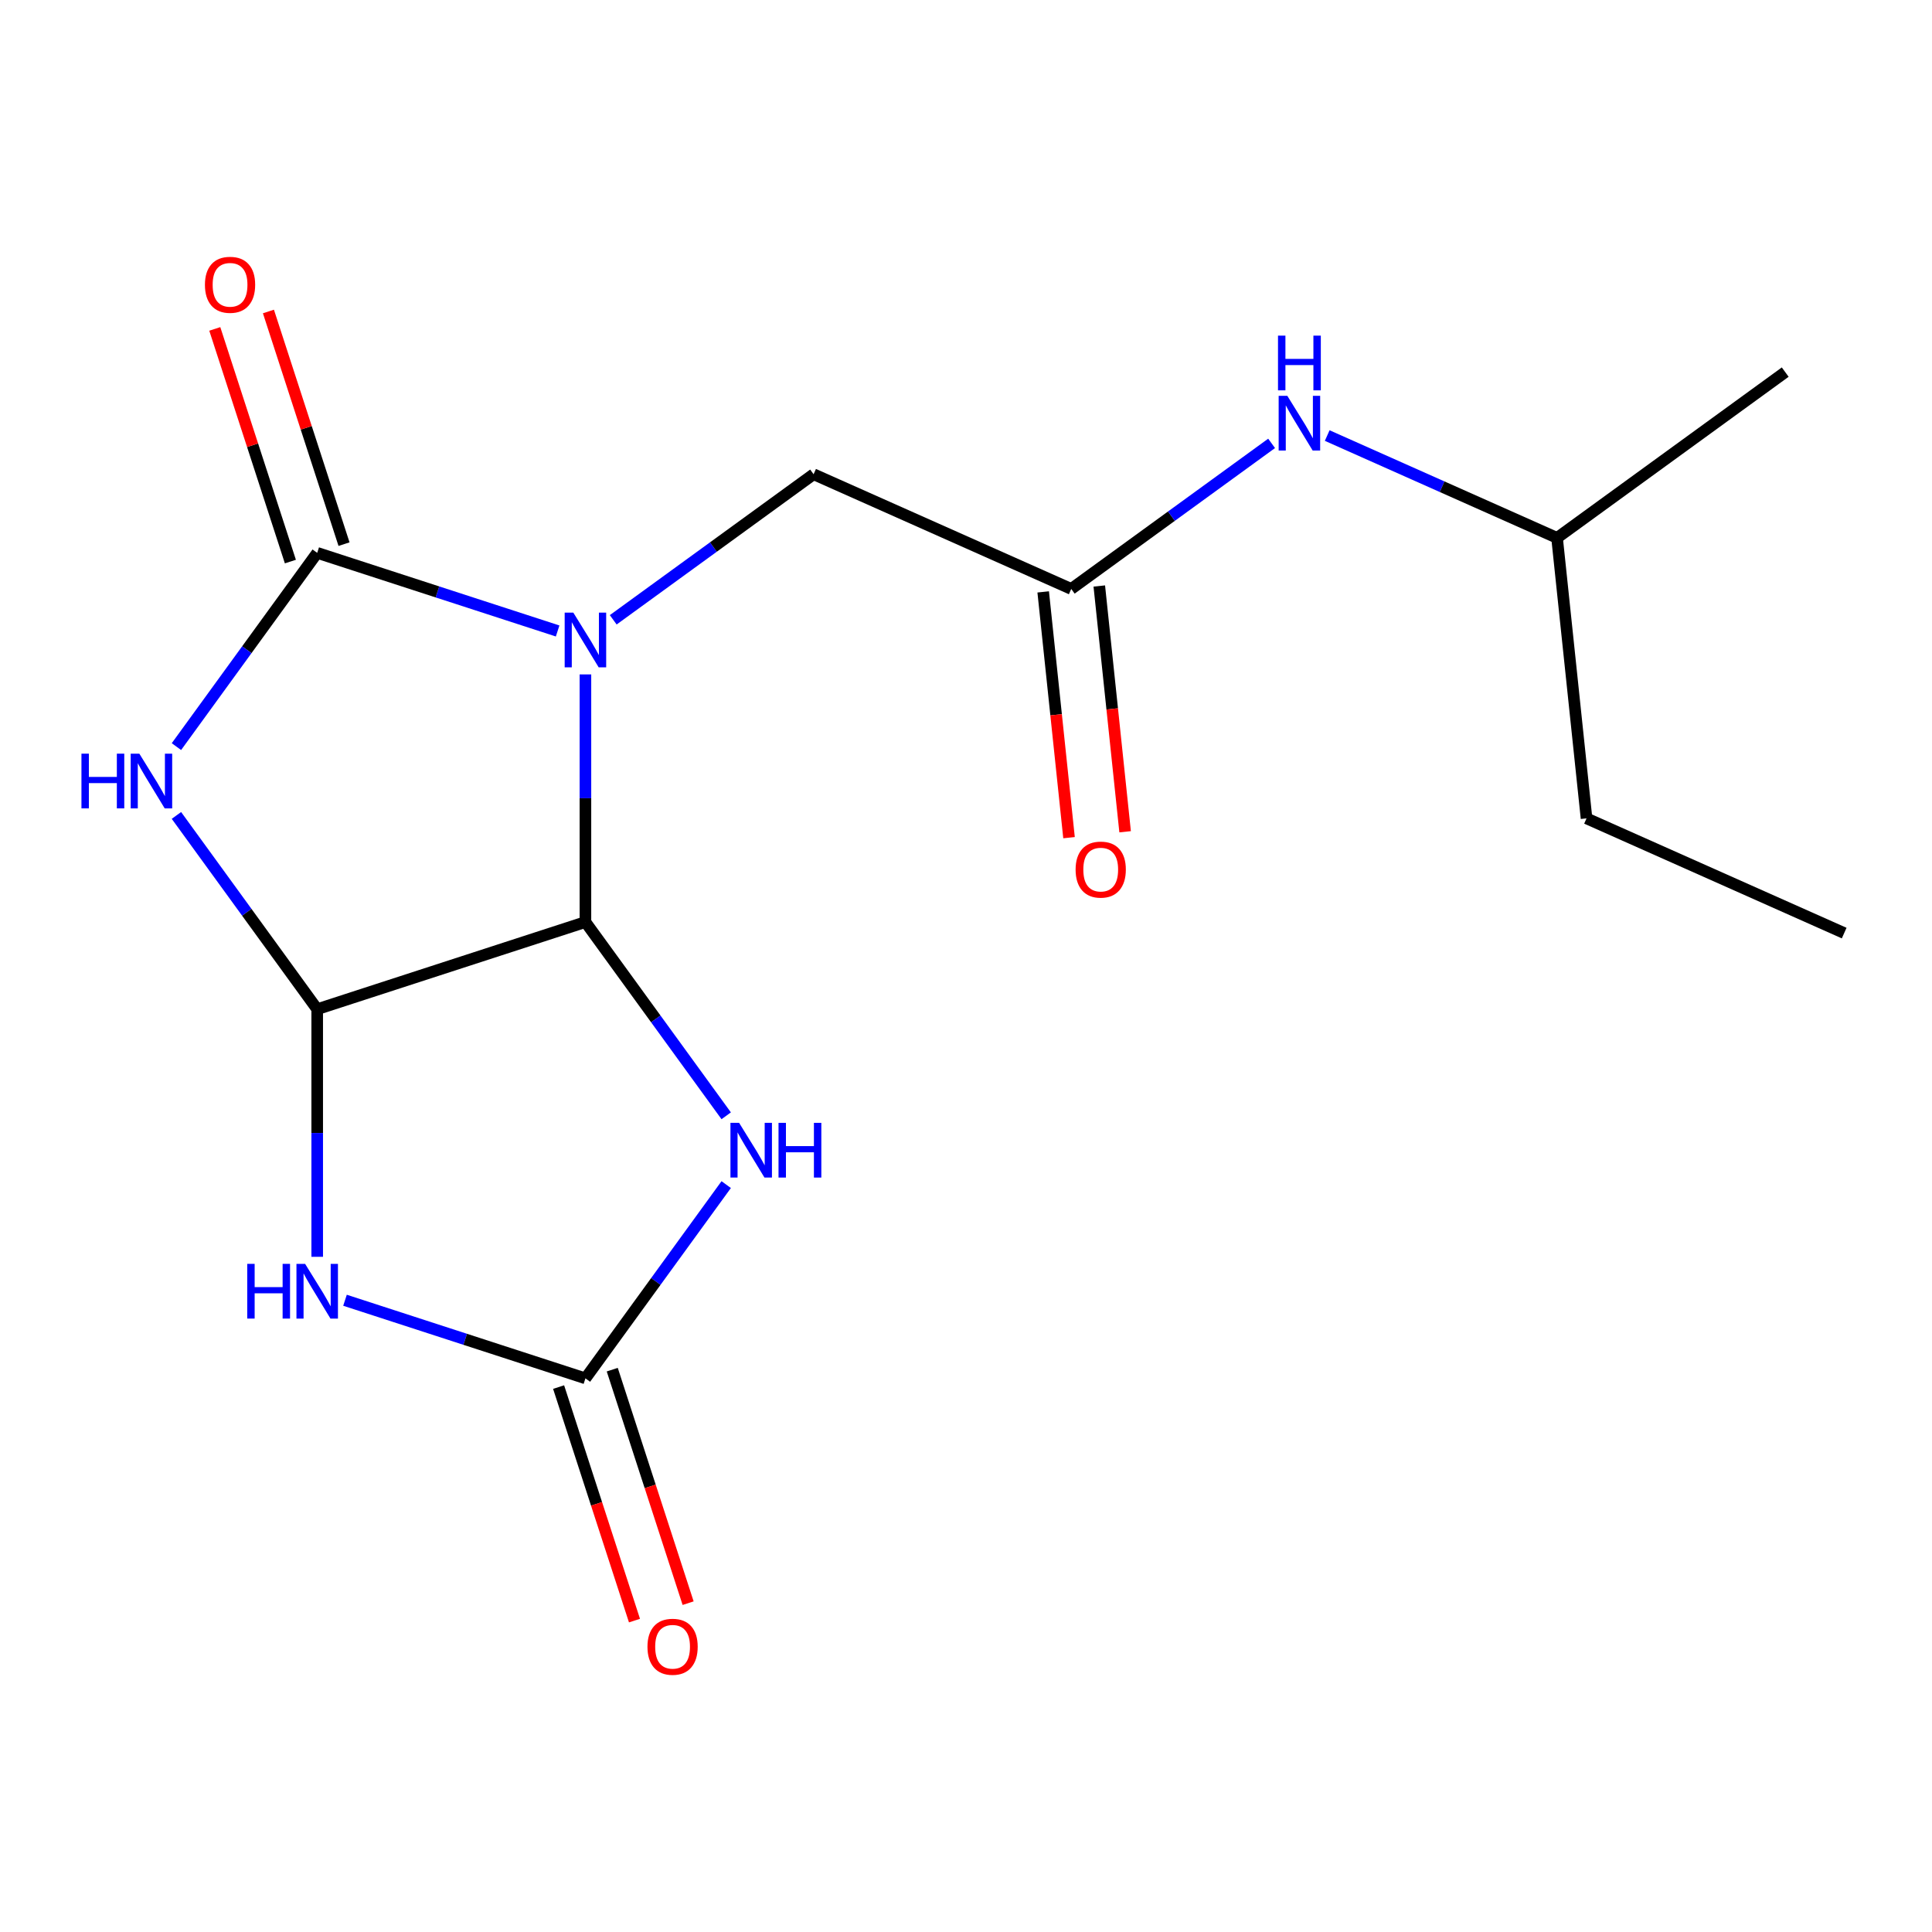 <?xml version='1.0' encoding='iso-8859-1'?>
<svg version='1.1' baseProfile='full'
              xmlns='http://www.w3.org/2000/svg'
                      xmlns:rdkit='http://www.rdkit.org/xml'
                      xmlns:xlink='http://www.w3.org/1999/xlink'
                  xml:space='preserve'
width='1000px' height='1000px' viewBox='0 0 1000 1000'>
<!-- END OF HEADER -->
<rect style='opacity:1.0;fill:#FFFFFF;stroke:none' width='1000' height='1000' x='0' y='0'> </rect>
<path class='bond-0' d='M 288.628,326.592 L 226.406,306.375' style='fill:none;fill-rule:evenodd;stroke:#0000FF;stroke-width:6px;stroke-linecap:butt;stroke-linejoin:miter;stroke-opacity:1' />
<path class='bond-0' d='M 226.406,306.375 L 164.184,286.158' style='fill:none;fill-rule:evenodd;stroke:#000000;stroke-width:6px;stroke-linecap:butt;stroke-linejoin:miter;stroke-opacity:1' />
<path class='bond-1' d='M 303.017,349.077 L 303.017,413.161' style='fill:none;fill-rule:evenodd;stroke:#0000FF;stroke-width:6px;stroke-linecap:butt;stroke-linejoin:miter;stroke-opacity:1' />
<path class='bond-1' d='M 303.017,413.161 L 303.017,477.245' style='fill:none;fill-rule:evenodd;stroke:#000000;stroke-width:6px;stroke-linecap:butt;stroke-linejoin:miter;stroke-opacity:1' />
<path class='bond-7' d='M 317.407,320.813 L 369.261,283.138' style='fill:none;fill-rule:evenodd;stroke:#0000FF;stroke-width:6px;stroke-linecap:butt;stroke-linejoin:miter;stroke-opacity:1' />
<path class='bond-7' d='M 369.261,283.138 L 421.116,245.464' style='fill:none;fill-rule:evenodd;stroke:#000000;stroke-width:6px;stroke-linecap:butt;stroke-linejoin:miter;stroke-opacity:1' />
<path class='bond-2' d='M 164.184,286.158 L 127.752,336.302' style='fill:none;fill-rule:evenodd;stroke:#000000;stroke-width:6px;stroke-linecap:butt;stroke-linejoin:miter;stroke-opacity:1' />
<path class='bond-2' d='M 127.752,336.302 L 91.32,386.447' style='fill:none;fill-rule:evenodd;stroke:#0000FF;stroke-width:6px;stroke-linecap:butt;stroke-linejoin:miter;stroke-opacity:1' />
<path class='bond-9' d='M 178.067,281.647 L 158.503,221.435' style='fill:none;fill-rule:evenodd;stroke:#000000;stroke-width:6px;stroke-linecap:butt;stroke-linejoin:miter;stroke-opacity:1' />
<path class='bond-9' d='M 158.503,221.435 L 138.939,161.223' style='fill:none;fill-rule:evenodd;stroke:#FF0000;stroke-width:6px;stroke-linecap:butt;stroke-linejoin:miter;stroke-opacity:1' />
<path class='bond-9' d='M 150.301,290.669 L 130.737,230.457' style='fill:none;fill-rule:evenodd;stroke:#000000;stroke-width:6px;stroke-linecap:butt;stroke-linejoin:miter;stroke-opacity:1' />
<path class='bond-9' d='M 130.737,230.457 L 111.173,170.245' style='fill:none;fill-rule:evenodd;stroke:#FF0000;stroke-width:6px;stroke-linecap:butt;stroke-linejoin:miter;stroke-opacity:1' />
<path class='bond-3' d='M 303.017,477.245 L 164.184,522.355' style='fill:none;fill-rule:evenodd;stroke:#000000;stroke-width:6px;stroke-linecap:butt;stroke-linejoin:miter;stroke-opacity:1' />
<path class='bond-4' d='M 303.017,477.245 L 339.449,527.39' style='fill:none;fill-rule:evenodd;stroke:#000000;stroke-width:6px;stroke-linecap:butt;stroke-linejoin:miter;stroke-opacity:1' />
<path class='bond-4' d='M 339.449,527.39 L 375.881,577.534' style='fill:none;fill-rule:evenodd;stroke:#0000FF;stroke-width:6px;stroke-linecap:butt;stroke-linejoin:miter;stroke-opacity:1' />
<path class='bond-17' d='M 91.32,422.066 L 127.752,472.21' style='fill:none;fill-rule:evenodd;stroke:#0000FF;stroke-width:6px;stroke-linecap:butt;stroke-linejoin:miter;stroke-opacity:1' />
<path class='bond-17' d='M 127.752,472.21 L 164.184,522.355' style='fill:none;fill-rule:evenodd;stroke:#000000;stroke-width:6px;stroke-linecap:butt;stroke-linejoin:miter;stroke-opacity:1' />
<path class='bond-5' d='M 164.184,522.355 L 164.184,586.439' style='fill:none;fill-rule:evenodd;stroke:#000000;stroke-width:6px;stroke-linecap:butt;stroke-linejoin:miter;stroke-opacity:1' />
<path class='bond-5' d='M 164.184,586.439 L 164.184,650.523' style='fill:none;fill-rule:evenodd;stroke:#0000FF;stroke-width:6px;stroke-linecap:butt;stroke-linejoin:miter;stroke-opacity:1' />
<path class='bond-6' d='M 375.881,613.153 L 339.449,663.298' style='fill:none;fill-rule:evenodd;stroke:#0000FF;stroke-width:6px;stroke-linecap:butt;stroke-linejoin:miter;stroke-opacity:1' />
<path class='bond-6' d='M 339.449,663.298 L 303.017,713.442' style='fill:none;fill-rule:evenodd;stroke:#000000;stroke-width:6px;stroke-linecap:butt;stroke-linejoin:miter;stroke-opacity:1' />
<path class='bond-18' d='M 178.573,673.008 L 240.795,693.225' style='fill:none;fill-rule:evenodd;stroke:#0000FF;stroke-width:6px;stroke-linecap:butt;stroke-linejoin:miter;stroke-opacity:1' />
<path class='bond-18' d='M 240.795,693.225 L 303.017,713.442' style='fill:none;fill-rule:evenodd;stroke:#000000;stroke-width:6px;stroke-linecap:butt;stroke-linejoin:miter;stroke-opacity:1' />
<path class='bond-11' d='M 289.134,717.953 L 308.769,778.385' style='fill:none;fill-rule:evenodd;stroke:#000000;stroke-width:6px;stroke-linecap:butt;stroke-linejoin:miter;stroke-opacity:1' />
<path class='bond-11' d='M 308.769,778.385 L 328.405,838.817' style='fill:none;fill-rule:evenodd;stroke:#FF0000;stroke-width:6px;stroke-linecap:butt;stroke-linejoin:miter;stroke-opacity:1' />
<path class='bond-11' d='M 316.9,708.931 L 336.536,769.363' style='fill:none;fill-rule:evenodd;stroke:#000000;stroke-width:6px;stroke-linecap:butt;stroke-linejoin:miter;stroke-opacity:1' />
<path class='bond-11' d='M 336.536,769.363 L 356.172,829.795' style='fill:none;fill-rule:evenodd;stroke:#FF0000;stroke-width:6px;stroke-linecap:butt;stroke-linejoin:miter;stroke-opacity:1' />
<path class='bond-8' d='M 421.116,245.464 L 554.473,304.838' style='fill:none;fill-rule:evenodd;stroke:#000000;stroke-width:6px;stroke-linecap:butt;stroke-linejoin:miter;stroke-opacity:1' />
<path class='bond-10' d='M 554.473,304.838 L 606.328,267.164' style='fill:none;fill-rule:evenodd;stroke:#000000;stroke-width:6px;stroke-linecap:butt;stroke-linejoin:miter;stroke-opacity:1' />
<path class='bond-10' d='M 606.328,267.164 L 658.182,229.489' style='fill:none;fill-rule:evenodd;stroke:#0000FF;stroke-width:6px;stroke-linecap:butt;stroke-linejoin:miter;stroke-opacity:1' />
<path class='bond-12' d='M 539.955,306.364 L 546.64,369.968' style='fill:none;fill-rule:evenodd;stroke:#000000;stroke-width:6px;stroke-linecap:butt;stroke-linejoin:miter;stroke-opacity:1' />
<path class='bond-12' d='M 546.64,369.968 L 553.326,433.573' style='fill:none;fill-rule:evenodd;stroke:#FF0000;stroke-width:6px;stroke-linecap:butt;stroke-linejoin:miter;stroke-opacity:1' />
<path class='bond-12' d='M 568.991,303.312 L 575.676,366.917' style='fill:none;fill-rule:evenodd;stroke:#000000;stroke-width:6px;stroke-linecap:butt;stroke-linejoin:miter;stroke-opacity:1' />
<path class='bond-12' d='M 575.676,366.917 L 582.361,430.521' style='fill:none;fill-rule:evenodd;stroke:#FF0000;stroke-width:6px;stroke-linecap:butt;stroke-linejoin:miter;stroke-opacity:1' />
<path class='bond-13' d='M 686.961,225.441 L 746.445,251.925' style='fill:none;fill-rule:evenodd;stroke:#0000FF;stroke-width:6px;stroke-linecap:butt;stroke-linejoin:miter;stroke-opacity:1' />
<path class='bond-13' d='M 746.445,251.925 L 805.929,278.409' style='fill:none;fill-rule:evenodd;stroke:#000000;stroke-width:6px;stroke-linecap:butt;stroke-linejoin:miter;stroke-opacity:1' />
<path class='bond-14' d='M 805.929,278.409 L 821.188,423.587' style='fill:none;fill-rule:evenodd;stroke:#000000;stroke-width:6px;stroke-linecap:butt;stroke-linejoin:miter;stroke-opacity:1' />
<path class='bond-15' d='M 805.929,278.409 L 924.028,192.605' style='fill:none;fill-rule:evenodd;stroke:#000000;stroke-width:6px;stroke-linecap:butt;stroke-linejoin:miter;stroke-opacity:1' />
<path class='bond-16' d='M 821.188,423.587 L 954.545,482.962' style='fill:none;fill-rule:evenodd;stroke:#000000;stroke-width:6px;stroke-linecap:butt;stroke-linejoin:miter;stroke-opacity:1' />
<path  class='atom-0' d='M 296.757 317.107
L 306.037 332.107
Q 306.957 333.587, 308.437 336.267
Q 309.917 338.947, 309.997 339.107
L 309.997 317.107
L 313.757 317.107
L 313.757 345.427
L 309.877 345.427
L 299.917 329.027
Q 298.757 327.107, 297.517 324.907
Q 296.317 322.707, 295.957 322.027
L 295.957 345.427
L 292.277 345.427
L 292.277 317.107
L 296.757 317.107
' fill='#0000FF'/>
<path  class='atom-3' d='M 42.16 390.096
L 46 390.096
L 46 402.136
L 60.48 402.136
L 60.48 390.096
L 64.32 390.096
L 64.32 418.416
L 60.48 418.416
L 60.48 405.336
L 46 405.336
L 46 418.416
L 42.16 418.416
L 42.16 390.096
' fill='#0000FF'/>
<path  class='atom-3' d='M 72.12 390.096
L 81.4 405.096
Q 82.32 406.576, 83.8 409.256
Q 85.28 411.936, 85.36 412.096
L 85.36 390.096
L 89.12 390.096
L 89.12 418.416
L 85.24 418.416
L 75.28 402.016
Q 74.12 400.096, 72.88 397.896
Q 71.68 395.696, 71.32 395.016
L 71.32 418.416
L 67.64 418.416
L 67.64 390.096
L 72.12 390.096
' fill='#0000FF'/>
<path  class='atom-5' d='M 382.561 581.184
L 391.841 596.184
Q 392.761 597.664, 394.241 600.344
Q 395.721 603.024, 395.801 603.184
L 395.801 581.184
L 399.561 581.184
L 399.561 609.504
L 395.681 609.504
L 385.721 593.104
Q 384.561 591.184, 383.321 588.984
Q 382.121 586.784, 381.761 586.104
L 381.761 609.504
L 378.081 609.504
L 378.081 581.184
L 382.561 581.184
' fill='#0000FF'/>
<path  class='atom-5' d='M 402.961 581.184
L 406.801 581.184
L 406.801 593.224
L 421.281 593.224
L 421.281 581.184
L 425.121 581.184
L 425.121 609.504
L 421.281 609.504
L 421.281 596.424
L 406.801 596.424
L 406.801 609.504
L 402.961 609.504
L 402.961 581.184
' fill='#0000FF'/>
<path  class='atom-6' d='M 127.964 654.173
L 131.804 654.173
L 131.804 666.213
L 146.284 666.213
L 146.284 654.173
L 150.124 654.173
L 150.124 682.493
L 146.284 682.493
L 146.284 669.413
L 131.804 669.413
L 131.804 682.493
L 127.964 682.493
L 127.964 654.173
' fill='#0000FF'/>
<path  class='atom-6' d='M 157.924 654.173
L 167.204 669.173
Q 168.124 670.653, 169.604 673.333
Q 171.084 676.013, 171.164 676.173
L 171.164 654.173
L 174.924 654.173
L 174.924 682.493
L 171.044 682.493
L 161.084 666.093
Q 159.924 664.173, 158.684 661.973
Q 157.484 659.773, 157.124 659.093
L 157.124 682.493
L 153.444 682.493
L 153.444 654.173
L 157.924 654.173
' fill='#0000FF'/>
<path  class='atom-10' d='M 106.074 147.404
Q 106.074 140.604, 109.434 136.804
Q 112.794 133.004, 119.074 133.004
Q 125.354 133.004, 128.714 136.804
Q 132.074 140.604, 132.074 147.404
Q 132.074 154.284, 128.674 158.204
Q 125.274 162.084, 119.074 162.084
Q 112.834 162.084, 109.434 158.204
Q 106.074 154.324, 106.074 147.404
M 119.074 158.884
Q 123.394 158.884, 125.714 156.004
Q 128.074 153.084, 128.074 147.404
Q 128.074 141.844, 125.714 139.044
Q 123.394 136.204, 119.074 136.204
Q 114.754 136.204, 112.394 139.004
Q 110.074 141.804, 110.074 147.404
Q 110.074 153.124, 112.394 156.004
Q 114.754 158.884, 119.074 158.884
' fill='#FF0000'/>
<path  class='atom-11' d='M 666.312 204.875
L 675.592 219.875
Q 676.512 221.355, 677.992 224.035
Q 679.472 226.715, 679.552 226.875
L 679.552 204.875
L 683.312 204.875
L 683.312 233.195
L 679.432 233.195
L 669.472 216.795
Q 668.312 214.875, 667.072 212.675
Q 665.872 210.475, 665.512 209.795
L 665.512 233.195
L 661.832 233.195
L 661.832 204.875
L 666.312 204.875
' fill='#0000FF'/>
<path  class='atom-11' d='M 661.492 173.723
L 665.332 173.723
L 665.332 185.763
L 679.812 185.763
L 679.812 173.723
L 683.652 173.723
L 683.652 202.043
L 679.812 202.043
L 679.812 188.963
L 665.332 188.963
L 665.332 202.043
L 661.492 202.043
L 661.492 173.723
' fill='#0000FF'/>
<path  class='atom-12' d='M 335.127 852.356
Q 335.127 845.556, 338.487 841.756
Q 341.847 837.956, 348.127 837.956
Q 354.407 837.956, 357.767 841.756
Q 361.127 845.556, 361.127 852.356
Q 361.127 859.236, 357.727 863.156
Q 354.327 867.036, 348.127 867.036
Q 341.887 867.036, 338.487 863.156
Q 335.127 859.276, 335.127 852.356
M 348.127 863.836
Q 352.447 863.836, 354.767 860.956
Q 357.127 858.036, 357.127 852.356
Q 357.127 846.796, 354.767 843.996
Q 352.447 841.156, 348.127 841.156
Q 343.807 841.156, 341.447 843.956
Q 339.127 846.756, 339.127 852.356
Q 339.127 858.076, 341.447 860.956
Q 343.807 863.836, 348.127 863.836
' fill='#FF0000'/>
<path  class='atom-13' d='M 556.732 450.096
Q 556.732 443.296, 560.092 439.496
Q 563.452 435.696, 569.732 435.696
Q 576.012 435.696, 579.372 439.496
Q 582.732 443.296, 582.732 450.096
Q 582.732 456.976, 579.332 460.896
Q 575.932 464.776, 569.732 464.776
Q 563.492 464.776, 560.092 460.896
Q 556.732 457.016, 556.732 450.096
M 569.732 461.576
Q 574.052 461.576, 576.372 458.696
Q 578.732 455.776, 578.732 450.096
Q 578.732 444.536, 576.372 441.736
Q 574.052 438.896, 569.732 438.896
Q 565.412 438.896, 563.052 441.696
Q 560.732 444.496, 560.732 450.096
Q 560.732 455.816, 563.052 458.696
Q 565.412 461.576, 569.732 461.576
' fill='#FF0000'/>
</svg>
